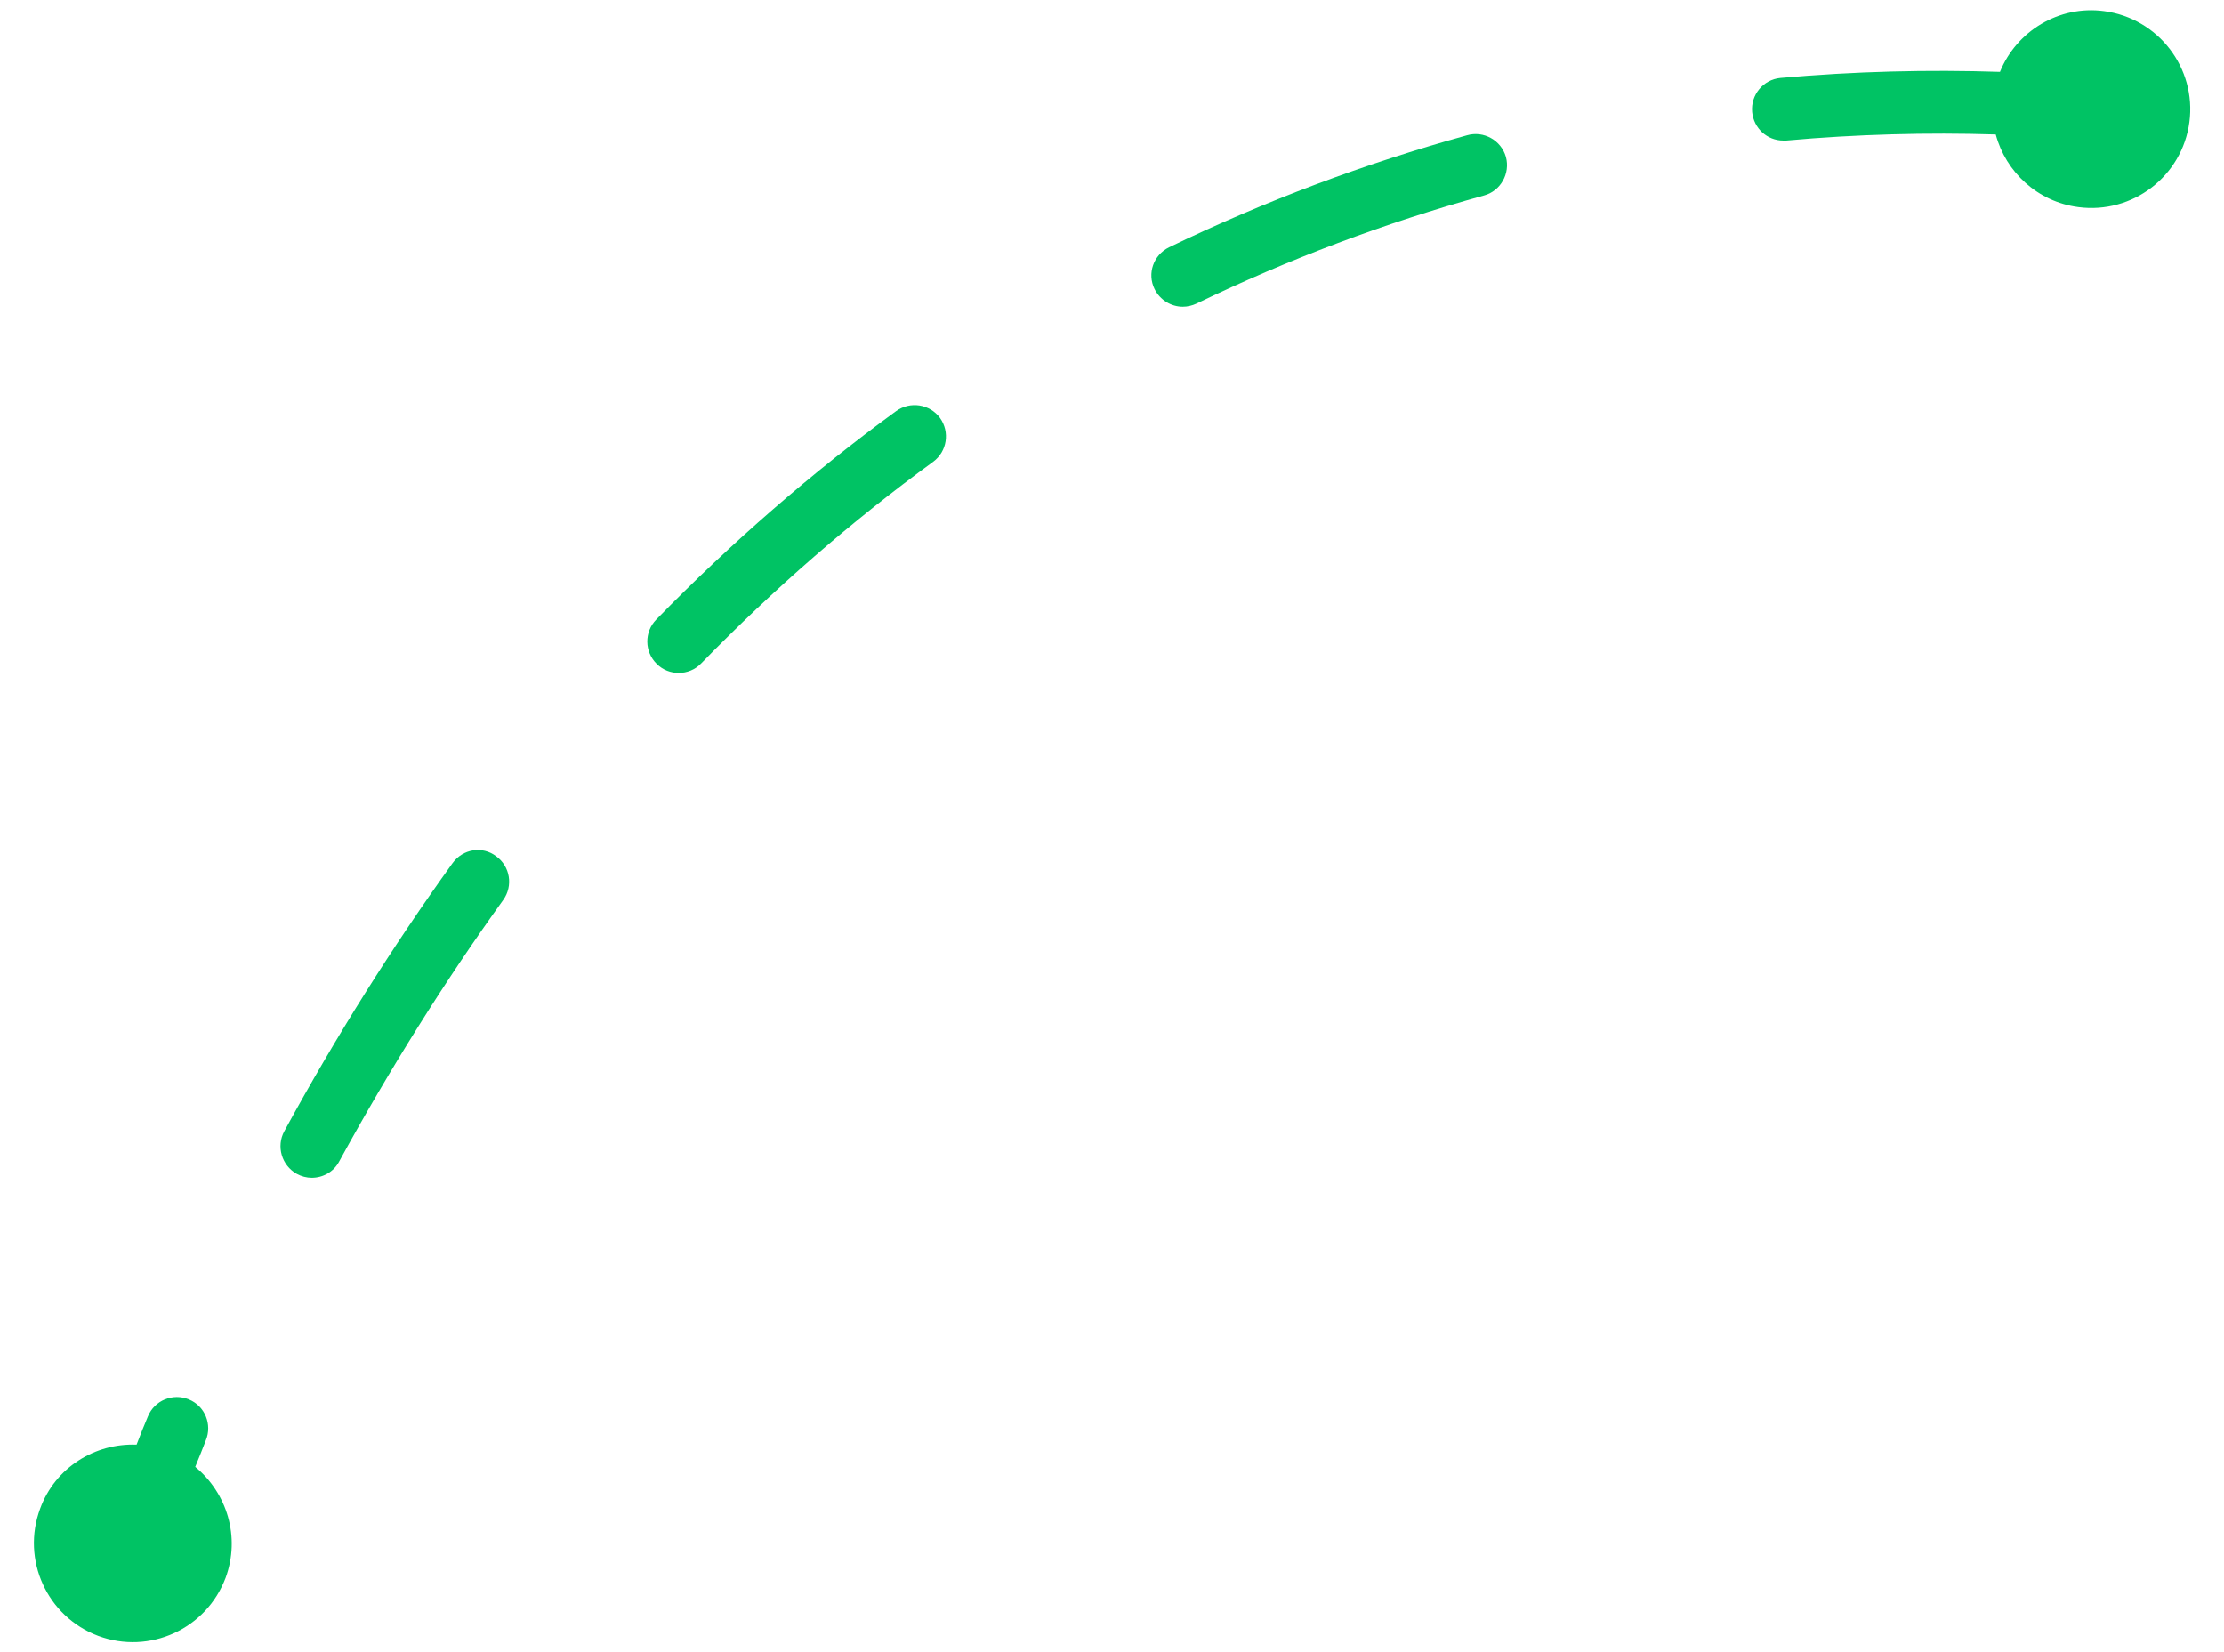 <?xml version="1.0" encoding="utf-8"?>
<!-- Generator: Adobe Illustrator 24.1.1, SVG Export Plug-In . SVG Version: 6.00 Build 0)  -->
<svg version="1.1" id="Capa_1" xmlns="http://www.w3.org/2000/svg" xmlns:xlink="http://www.w3.org/1999/xlink" x="0px" y="0px"
	 viewBox="0 0 84.18 62.54" style="enable-background:new 0 0 84.18 62.54;" xml:space="preserve">
<style type="text/css">
	.st0{fill:#00C364;}
</style>
<g>
	<path class="st0" d="M33.92,15.56c-3.18,2.32-6.24,4.98-9.08,7.89c-0.46,0.47-0.45,1.22,0.02,1.68c0.23,0.23,0.53,0.34,0.83,0.34
		c0.31,0,0.62-0.12,0.85-0.36c2.75-2.82,5.7-5.39,8.78-7.63c0.53-0.39,0.64-1.13,0.26-1.66C35.19,15.29,34.45,15.18,33.92,15.56z"/>
	<path class="st0" d="M17.13,32.67c-2.26,3.14-4.41,6.55-6.37,10.15c-0.31,0.57-0.1,1.29,0.47,1.61c0.18,0.1,0.38,0.15,0.57,0.15
		c0.42,0,0.83-0.22,1.04-0.62c1.92-3.51,4.01-6.84,6.21-9.9c0.38-0.53,0.26-1.27-0.27-1.65C18.26,32.01,17.52,32.13,17.13,32.67z"/>
	<path class="st0" d="M55.53,5.12c-3.88,1.07-7.68,2.5-11.28,4.24c-0.59,0.29-0.84,0.99-0.55,1.58c0.21,0.42,0.63,0.67,1.07,0.67
		c0.17,0,0.35-0.04,0.52-0.12c3.48-1.68,7.14-3.06,10.88-4.09c0.63-0.17,1-0.83,0.83-1.46C56.82,5.31,56.16,4.94,55.53,5.12z"/>
	<path class="st0" d="M79.64,0.42c-1.72-0.23-3.32,0.77-3.94,2.3c-2.71-0.09-5.52-0.02-8.31,0.23c-0.65,0.06-1.13,0.64-1.07,1.29
		c0.06,0.62,0.57,1.08,1.18,1.08c0.04,0,0.07,0,0.11,0c2.66-0.24,5.34-0.31,7.93-0.23c0.38,1.42,1.58,2.55,3.13,2.75
		c2.05,0.27,3.93-1.17,4.2-3.22C83.14,2.57,81.69,0.69,79.64,0.42z"/>
	<path class="st0" d="M7.39,55.52c0.14-0.33,0.27-0.67,0.4-1c0.25-0.6-0.03-1.3-0.64-1.55c-0.6-0.25-1.3,0.03-1.55,0.64
		c-0.15,0.35-0.29,0.71-0.43,1.07c-1.57-0.06-3.08,0.86-3.65,2.42c-0.72,1.94,0.26,4.09,2.2,4.82c1.94,0.72,4.09-0.26,4.82-2.2
		C9.11,58.17,8.59,56.51,7.39,55.52z"/>
</g>
</svg>
